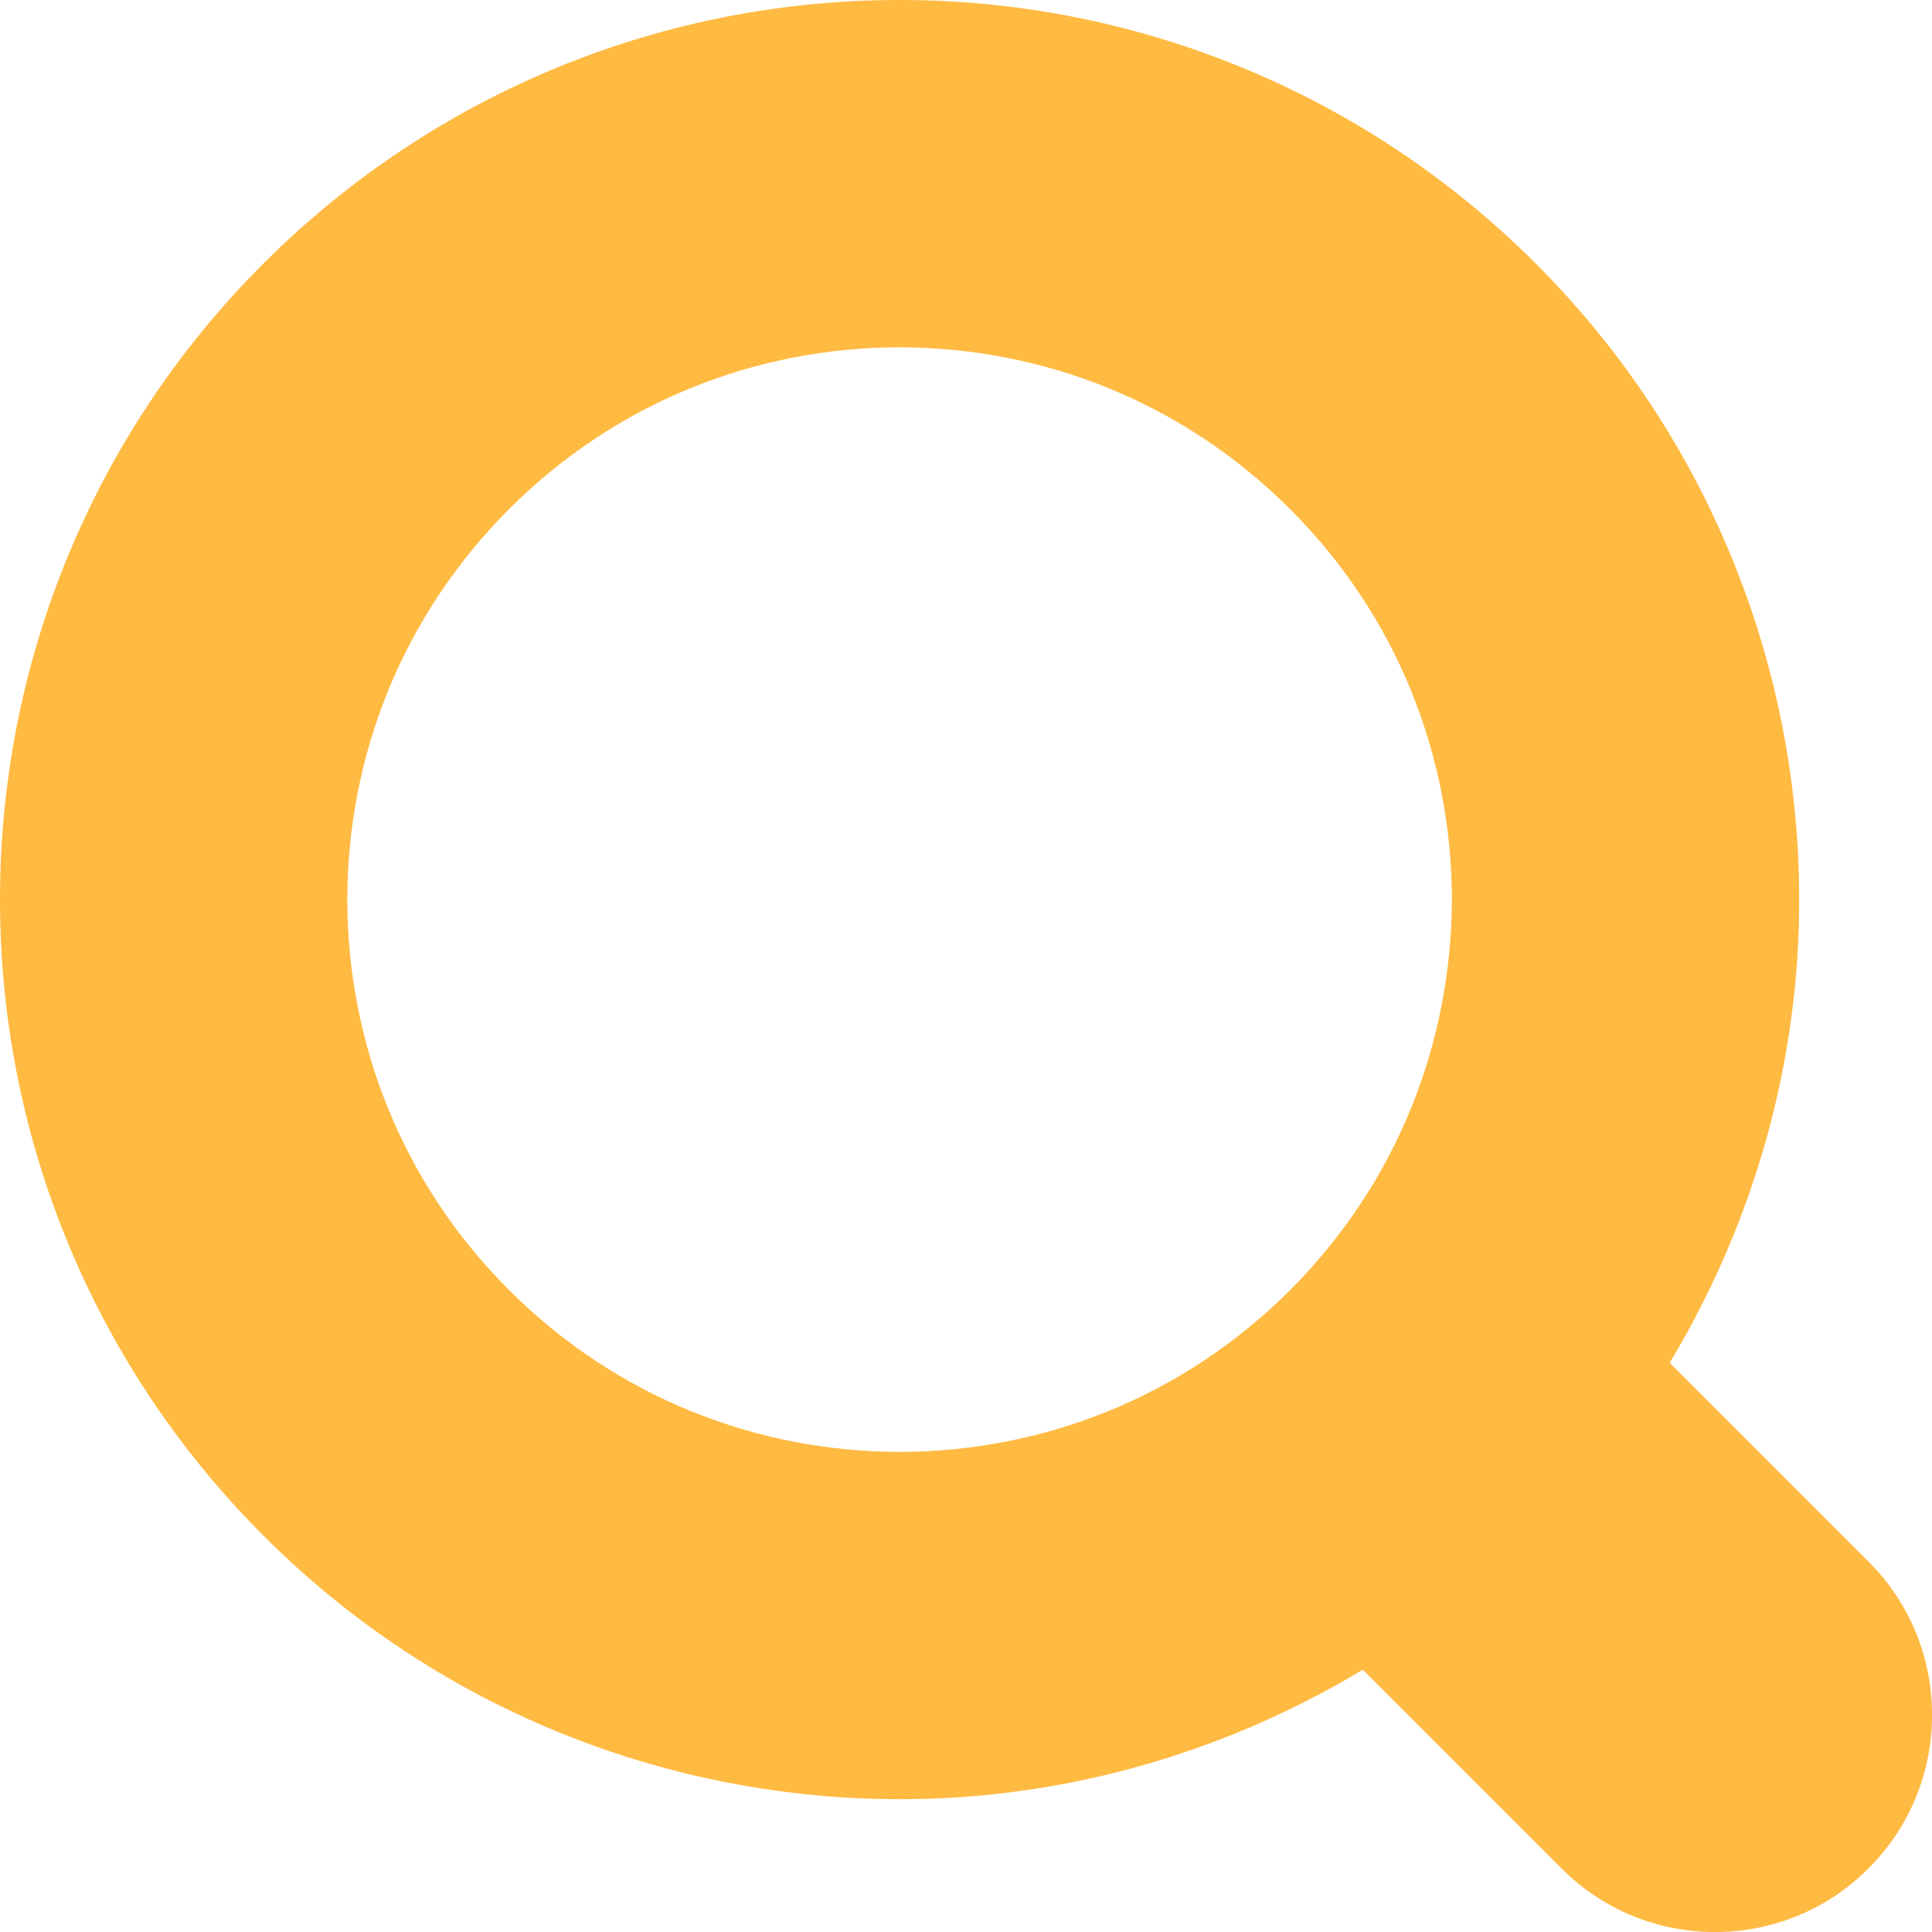 <?xml version="1.0" encoding="utf-8"?>
<!-- Generator: Adobe Illustrator 26.0.1, SVG Export Plug-In . SVG Version: 6.00 Build 0)  -->
<svg version="1.1" id="_x32_" xmlns="http://www.w3.org/2000/svg" xmlns:xlink="http://www.w3.org/1999/xlink" x="0px" y="0px"
	 viewBox="0 0 800 800" style="enable-background:new 0 0 800 800;" xml:space="preserve">
<style type="text/css">
	.st0{fill:#FFBA42;}
</style>
<g>
	<path class="st0" d="M773.7,646.6l-82.3-82.3c35.4-58.9,53.7-125.4,53.6-191.8c0-95.1-36.5-190.8-109.1-263.4
		C563.3,36.5,467.6-0.1,372.5,0c-95.1-0.1-190.8,36.5-263.4,109.1C36.5,181.6-0.1,277.4,0,372.5c-0.1,95.1,36.5,190.8,109.1,263.4
		C181.6,708.5,277.4,745,372.5,745c66.4,0.1,132.9-18.2,191.8-53.6l82.3,82.3c35.1,35.1,92,35.1,127.1,0
		C808.8,738.6,808.8,681.6,773.7,646.6z M534.2,534.2c-44.8,44.8-102.9,66.9-161.7,67c-58.8-0.1-116.8-22.2-161.7-67
		c-44.8-44.8-66.9-102.9-67-161.7c0.1-58.8,22.2-116.8,67-161.7c44.8-44.8,102.9-66.9,161.7-67c58.8,0.1,116.8,22.2,161.7,67
		c44.8,44.8,66.9,102.9,67,161.7C601,431.2,579,489.3,534.2,534.2z"/>
</g>
</svg>
